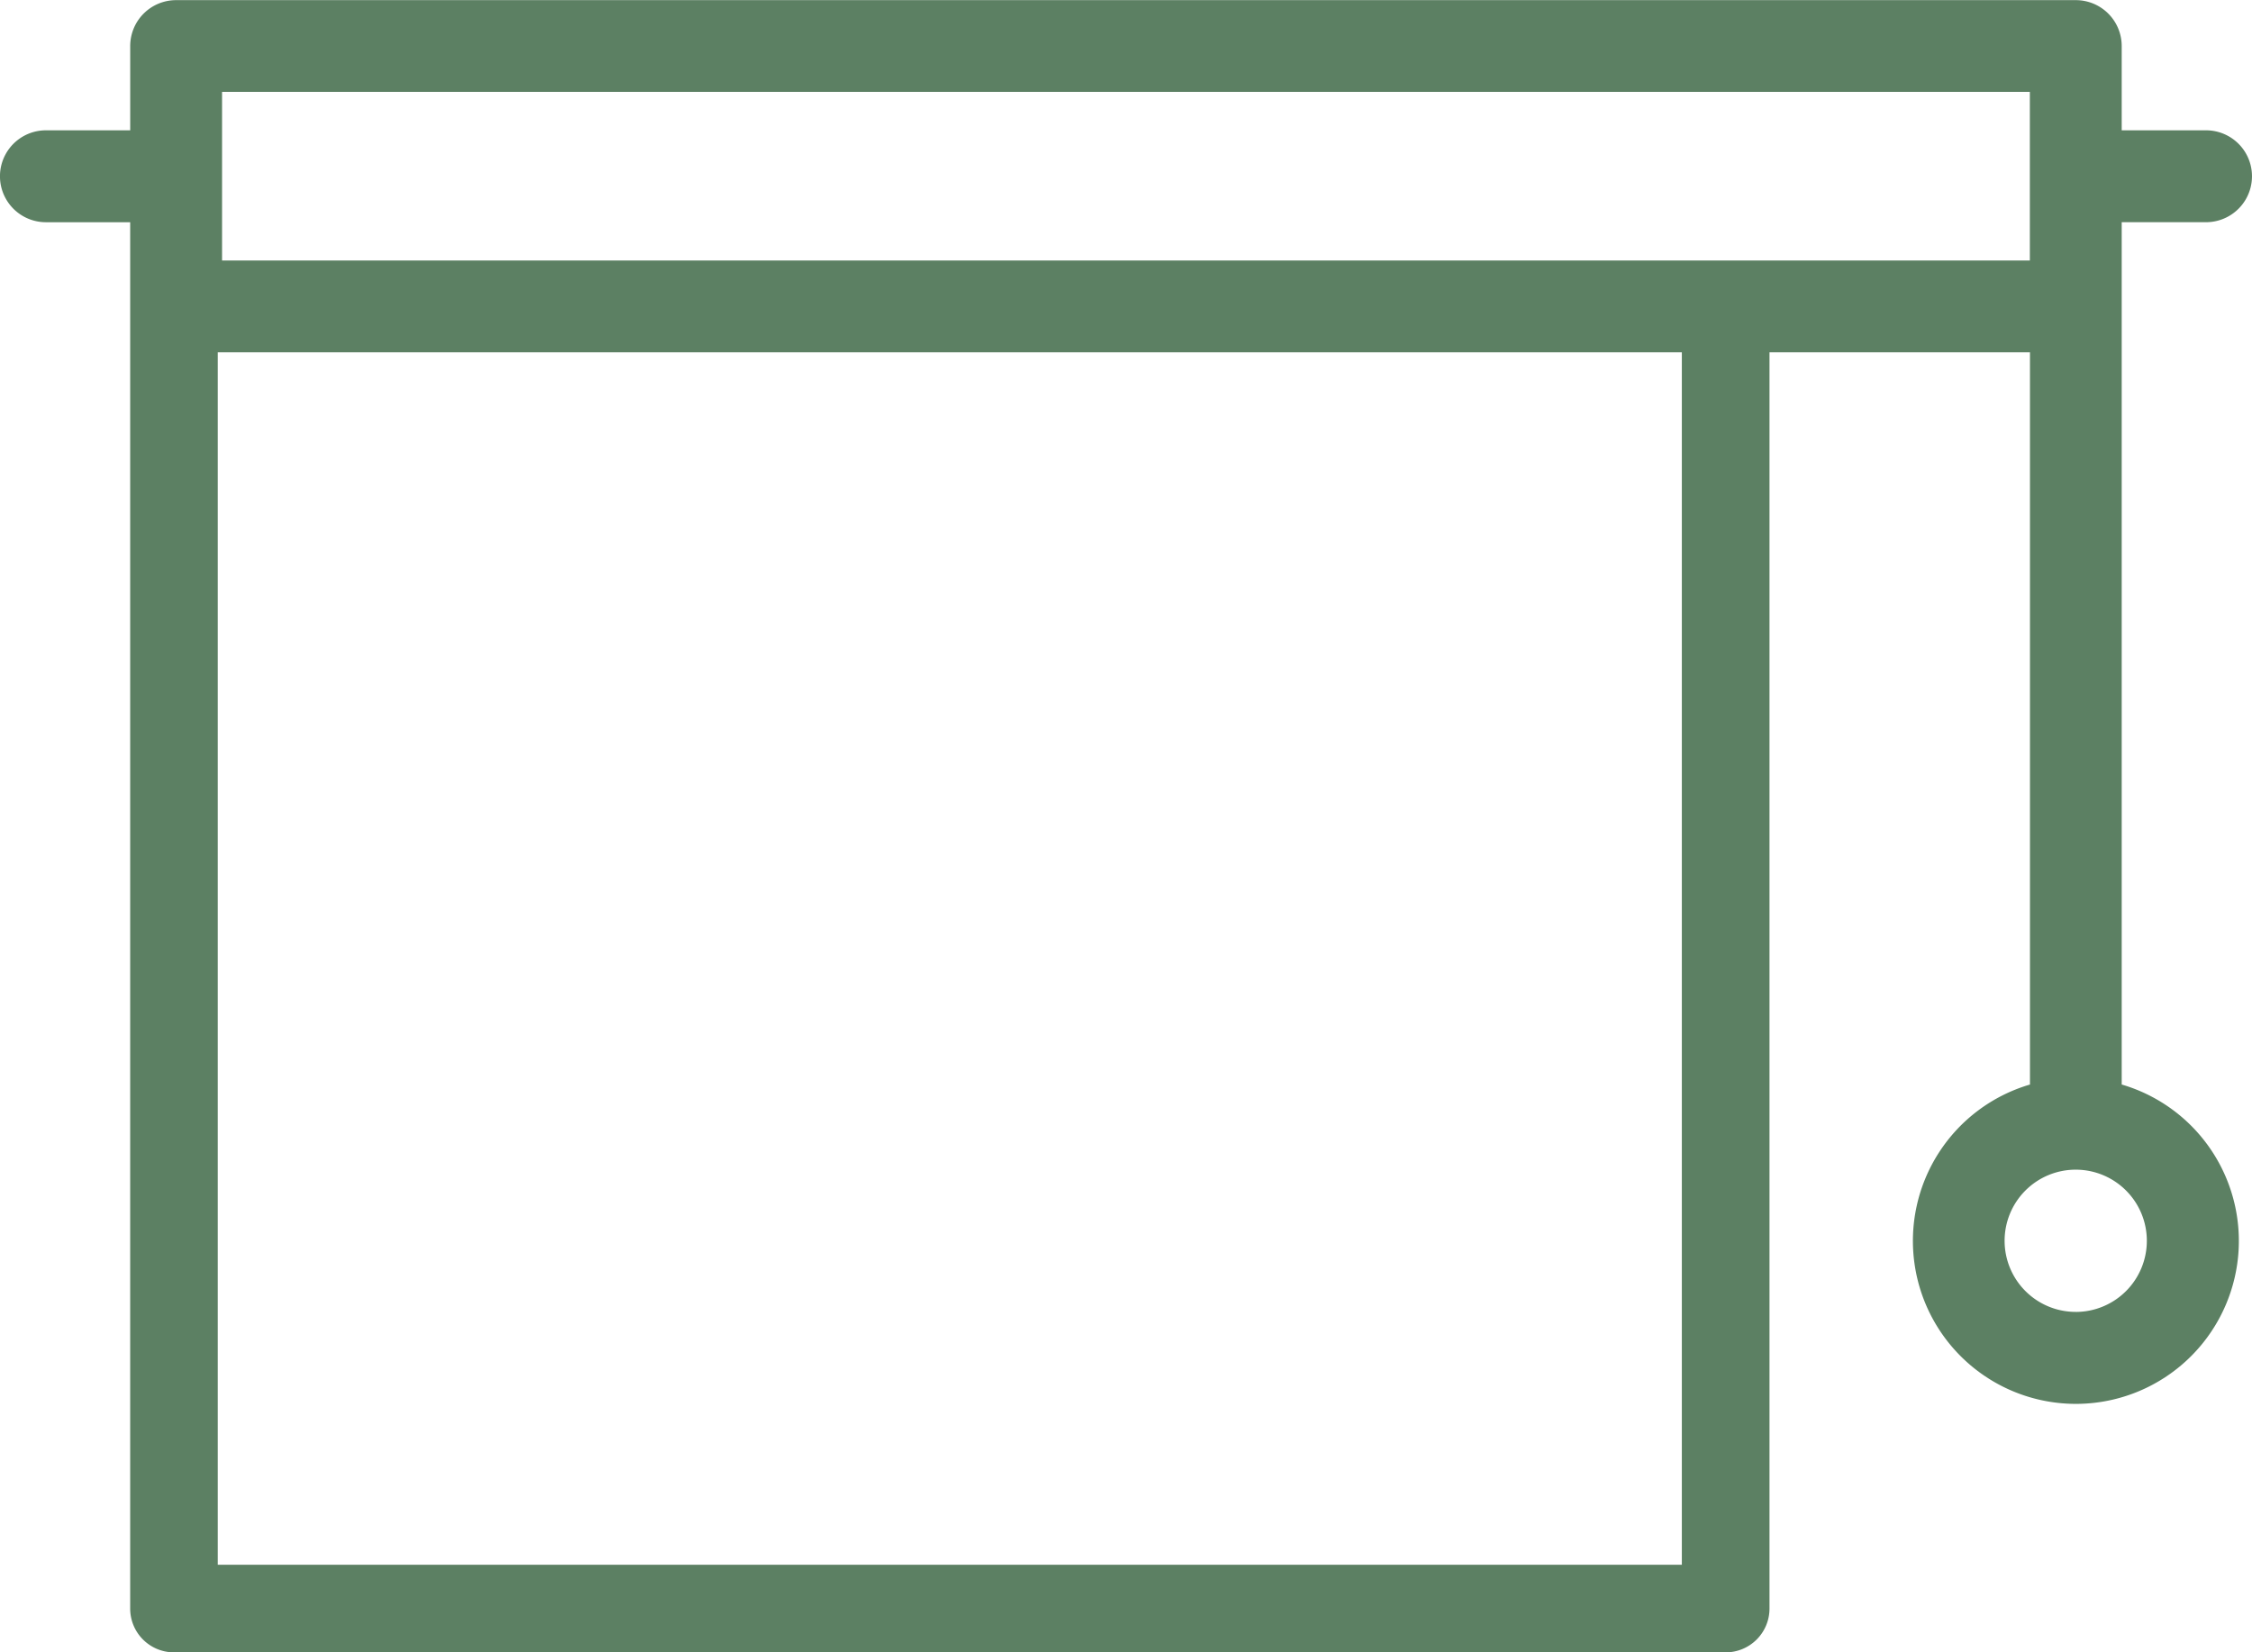 <svg xmlns="http://www.w3.org/2000/svg" width="79.386" height="58.25" viewBox="0 0 79.386 58.25">
  <g id="noun-blinds-2169292" transform="translate(-5 -16.938)">
    <path id="Path_20142" data-name="Path 20142" d="M79.793,55.171v-30.4h2.973a1.619,1.619,0,0,0,0-3.239H79.793v-2.97a1.618,1.618,0,0,0-1.619-1.619H11.209a1.618,1.618,0,0,0-1.619,1.619v2.97H6.619a1.62,1.62,0,0,0,0,3.24h2.97V73.644a1.543,1.543,0,0,0,1.544,1.544h54.7a1.544,1.544,0,0,0,1.544-1.544V29.359h9.182V55.171a5.745,5.745,0,1,0,3.237,0ZM64.287,72.1H12.676V29.359H64.287ZM76.555,26.121H12.828V20.178H76.555Zm1.619,37.065a2.507,2.507,0,1,1,2.505-2.505A2.507,2.507,0,0,1,78.174,63.187Z" fill="#5c8063"/>
  </g>
</svg>
